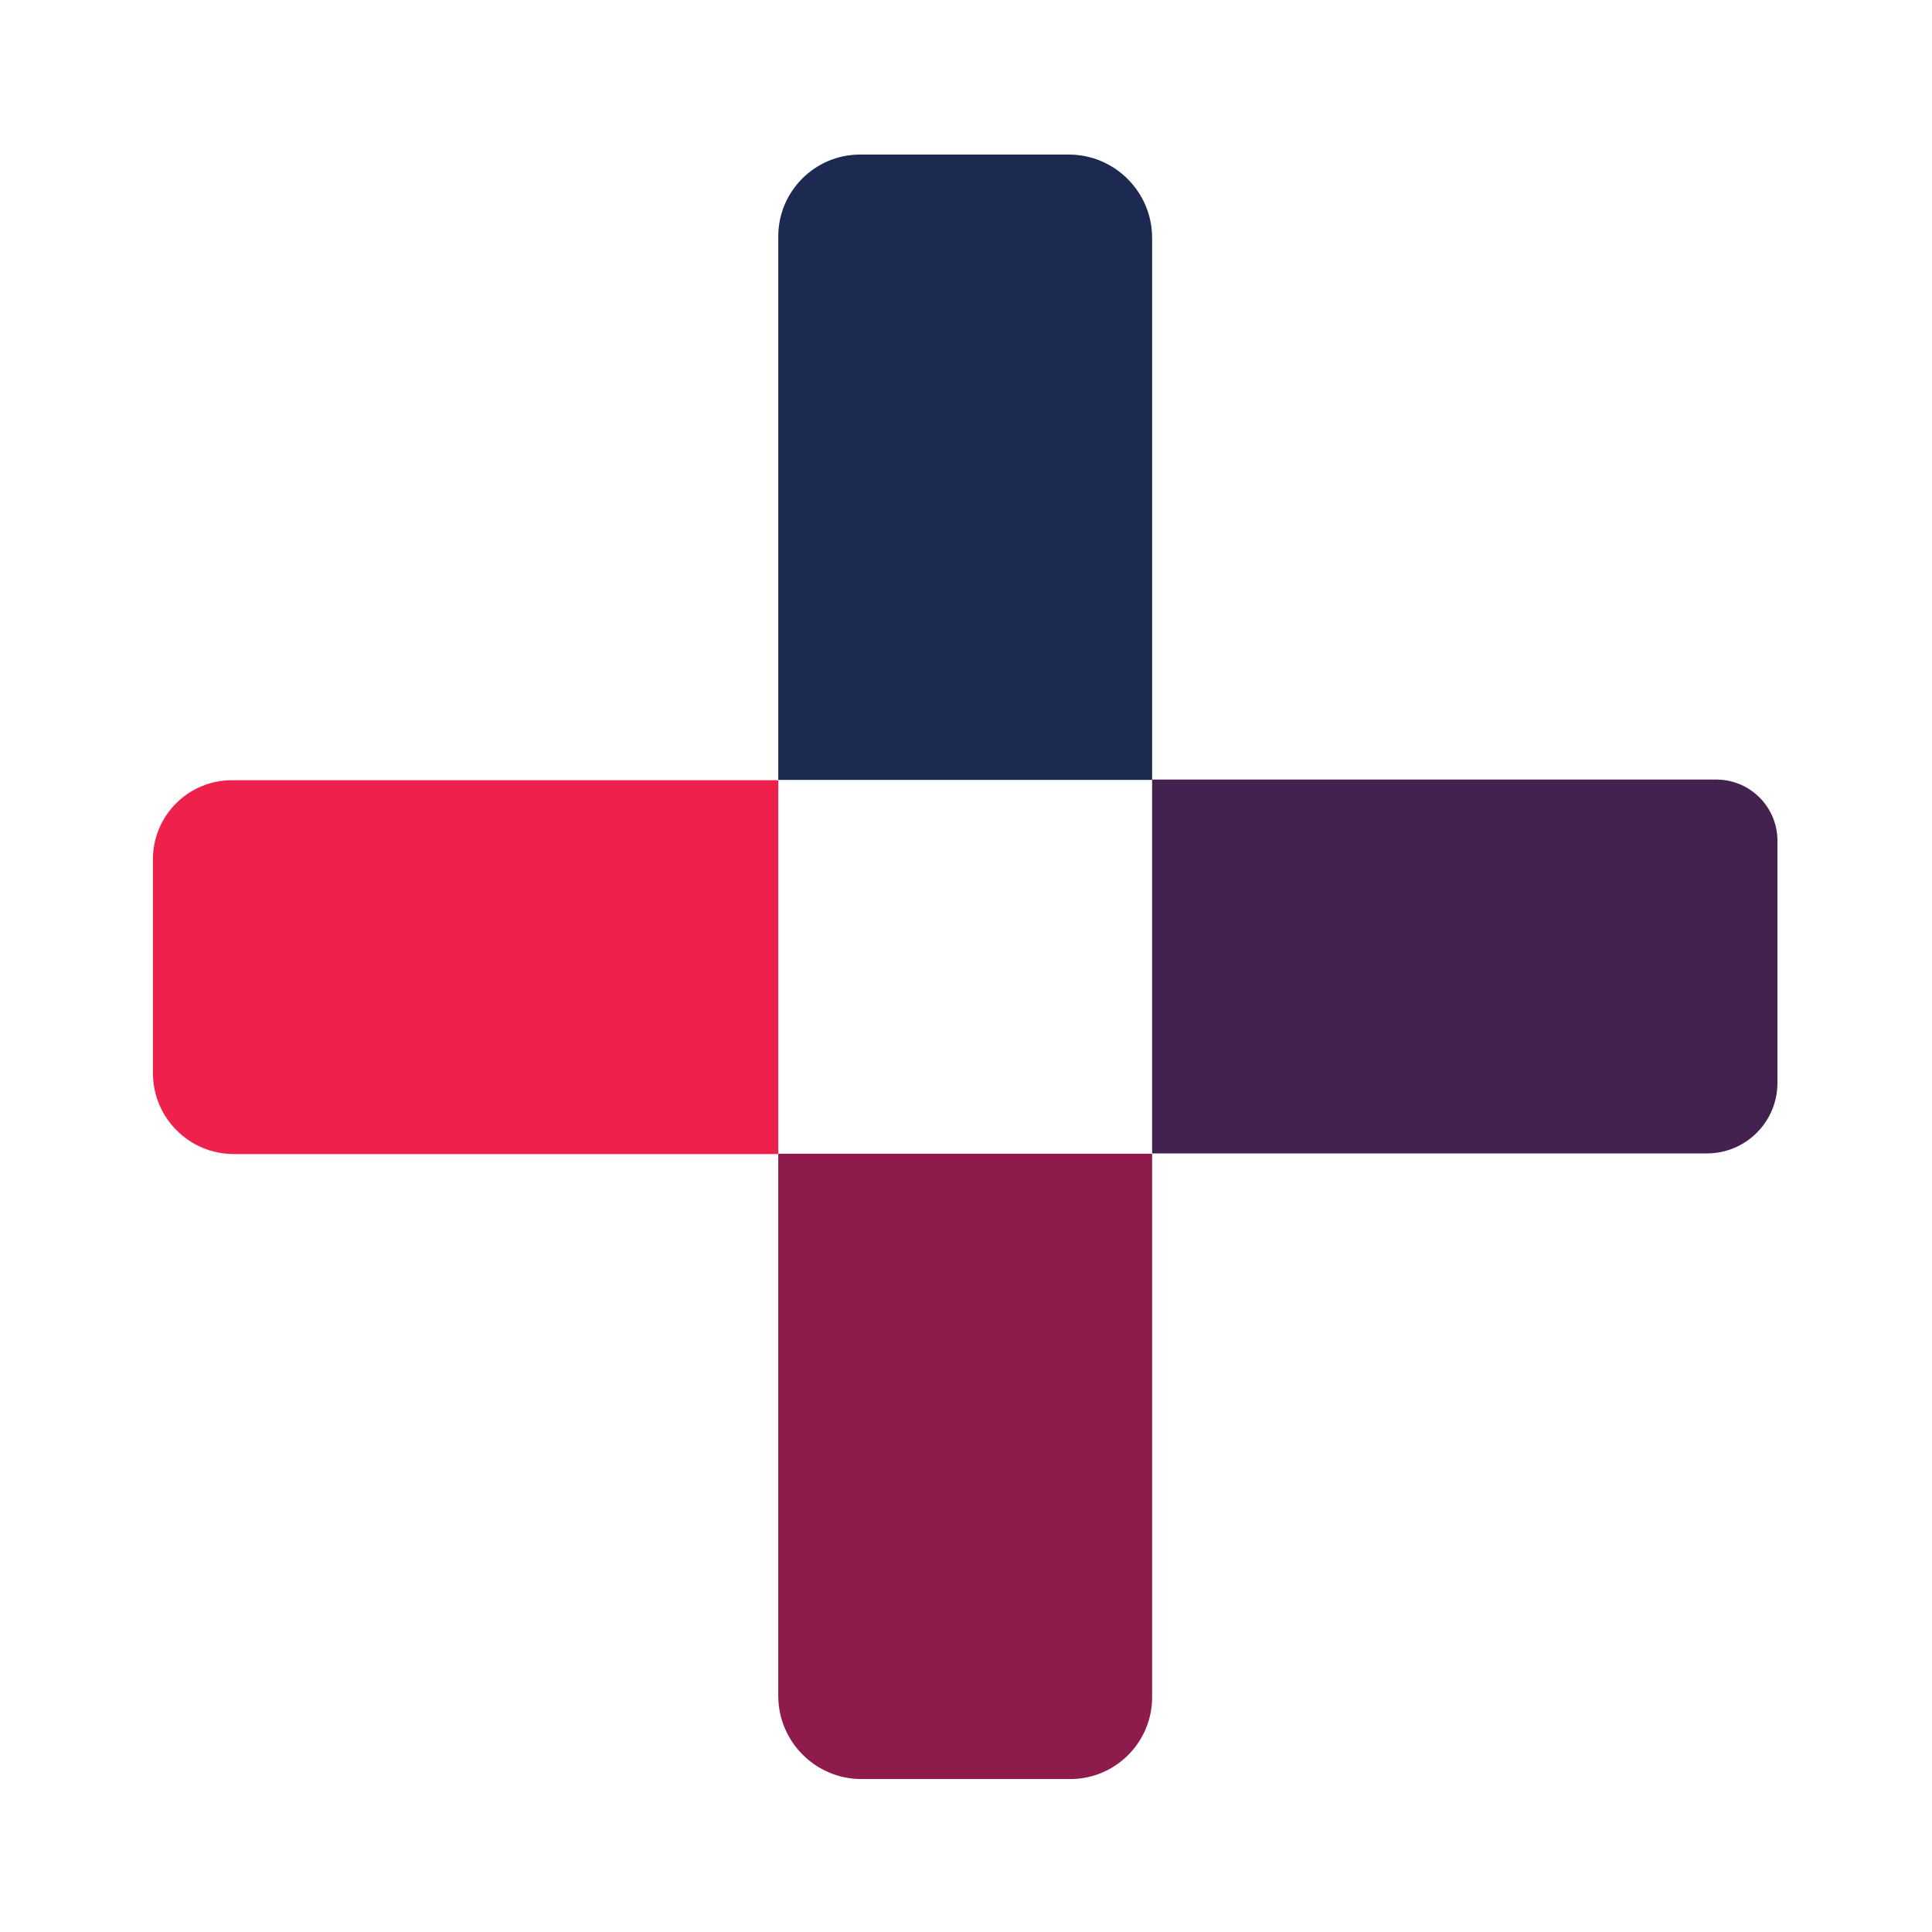 <?xml version="1.0" encoding="UTF-8"?>
<svg id="Layer_1" xmlns="http://www.w3.org/2000/svg" version="1.1" viewBox="0 0 600 600">
  <!-- Generator: Adobe Illustrator 29.8.2, SVG Export Plug-In . SVG Version: 2.1.1 Build 3)  -->
  <defs>
    <style>
      .st0 {
        fill: #44224f;
      }

      .st1 {
        fill: #8f1b4c;
      }

      .st2 {
        fill: #1c2951;
      }

      .st3 {
        fill: #ed214b;
      }
    </style>
  </defs>
  <path class="st2" d="M267.1,48h64.8c14.3,0,25.9,11.6,25.9,25.9v168.3h-116.1V73.4c0-14,11.4-25.4,25.4-25.4Z"/>
  <path class="st0" d="M415.8,203.1h75.2c12.1,0,21.9,9.8,21.9,21.9v172.3h-116.1v-175.2c0-10.5,8.5-19,19-19Z" transform="translate(755.1 -154.7) rotate(90)"/>
  <path class="st1" d="M267.1,358.3h64.9c14.2,0,25.8,11.6,25.8,25.8v168.4h-116.1v-168.8c0-14,11.4-25.4,25.4-25.4Z" transform="translate(599.5 910.8) rotate(180)"/>
  <path class="st3" d="M111.7,203.1h66.4c13.5,0,24.5,11,24.5,24.5v169.7h-116.1v-169.1c0-13.9,11.3-25.1,25.1-25.1Z" transform="translate(-155.6 444.9) rotate(-90)"/>
</svg>